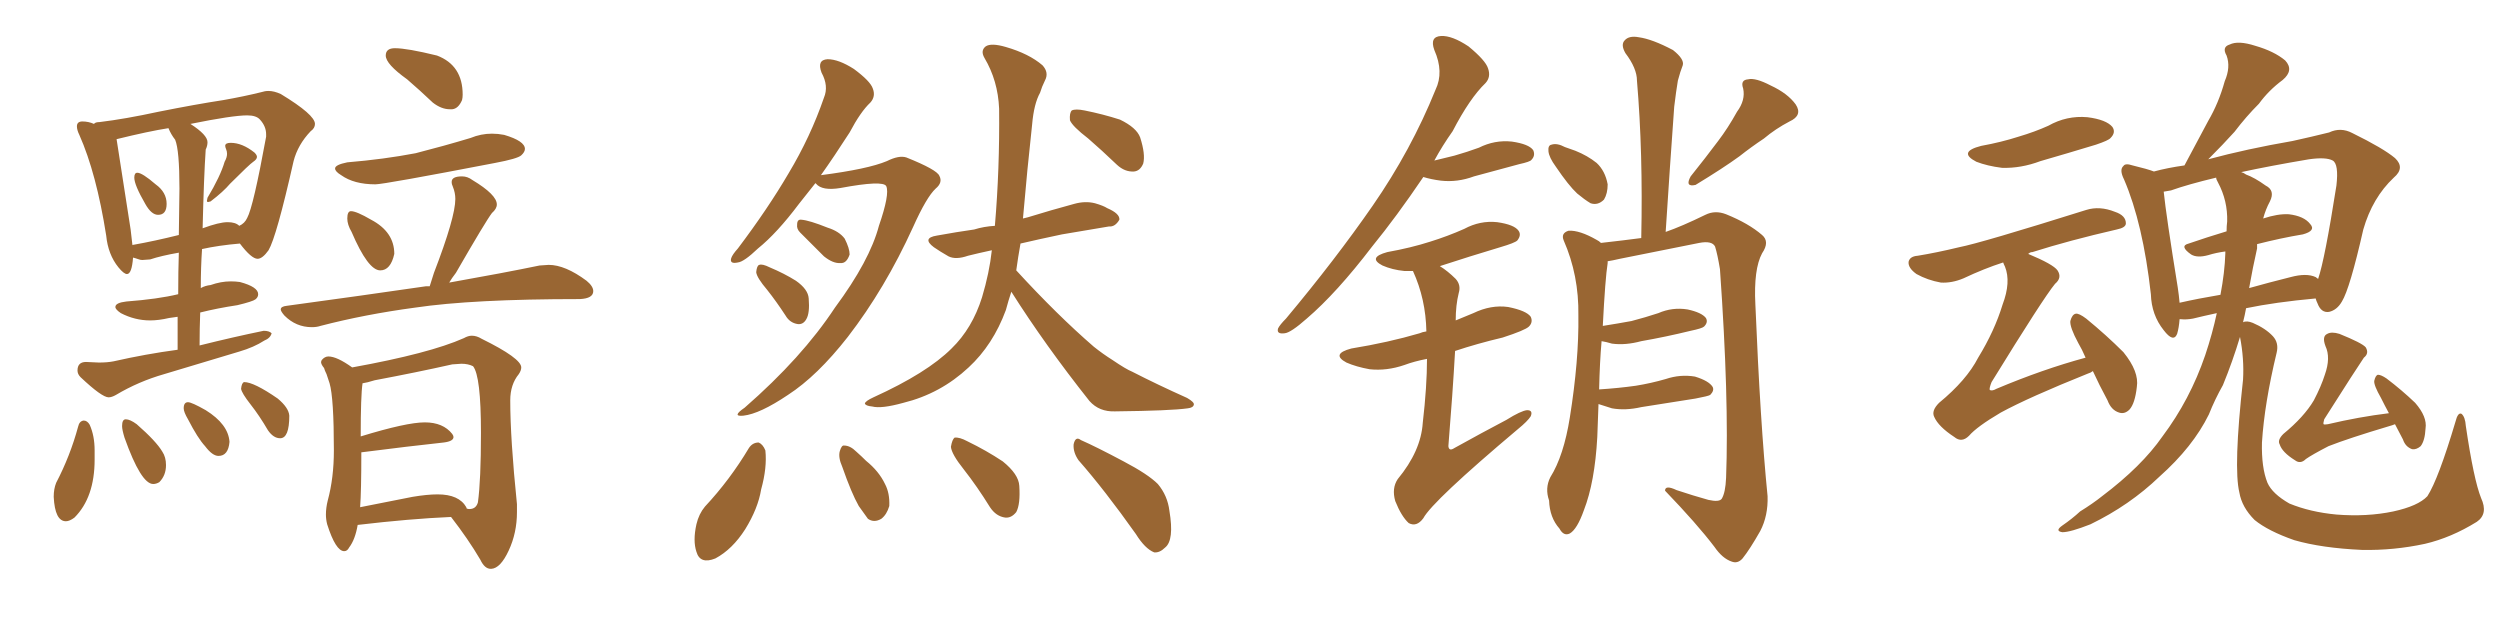 <svg xmlns="http://www.w3.org/2000/svg" xmlns:xlink="http://www.w3.org/1999/xlink" width="600" height="150"><path fill="#996633" padding="10" d="M37.94 51.56L37.94 51.56Q36.33 51.56 34.86 48.93L34.86 48.93Q32.23 44.38 32.23 42.63L32.23 42.63Q32.23 41.46 32.96 41.46L32.96 41.46Q34.13 41.46 37.35 44.24L37.35 44.24Q39.99 46.14 39.99 48.93L39.99 48.93Q39.99 51.56 37.94 51.56ZM50.54 48.34L49.95 48.49Q49.66 48.49 49.66 48.19L49.66 48.19L49.80 47.46Q52.88 42.33 53.91 38.82L53.91 38.82Q54.49 37.79 54.49 36.91L54.49 36.91Q54.49 36.33 54.27 35.82Q54.05 35.30 54.05 35.01L54.05 35.01Q54.05 34.28 55.37 34.28L55.37 34.28Q58.15 34.28 61.08 36.62L61.08 36.62Q61.67 37.21 61.67 37.65L61.67 37.65Q61.67 38.23 60.79 38.82Q59.91 39.40 55.22 44.09L55.22 44.09Q53.61 46.00 50.54 48.34L50.54 48.34ZM26.07 95.36L26.07 95.36Q24.46 95.36 19.34 90.53L19.34 90.53Q18.60 89.79 18.60 88.92L18.60 88.92Q18.60 86.87 20.65 86.87L20.65 86.87L23.73 87.01Q25.78 87.01 27.25 86.72L27.25 86.72Q35.01 84.96 42.63 83.94L42.63 83.94L42.63 76.03L40.58 76.32Q38.09 76.90 36.04 76.90L36.04 76.90Q32.37 76.90 29.00 75.15L29.00 75.15Q27.69 74.27 27.69 73.68L27.69 73.68Q27.69 72.66 30.32 72.36L30.32 72.36Q37.94 71.78 42.77 70.61L42.77 70.61Q42.77 65.04 42.92 60.64L42.92 60.64Q38.67 61.38 36.04 62.26L36.04 62.26L34.13 62.40Q33.69 62.40 33.11 62.18Q32.52 61.96 31.93 61.82L31.93 61.82Q31.64 65.77 30.47 65.77L30.47 65.77Q29.74 65.77 28.42 64.16L28.42 64.16Q25.93 61.08 25.49 56.54L25.49 56.54Q23.14 41.60 19.04 32.37L19.04 32.37Q18.46 31.20 18.46 30.32L18.46 30.32Q18.46 29.15 19.78 29.15L19.78 29.15Q21.24 29.15 22.56 29.74L22.56 29.74Q22.85 29.30 23.88 29.30L23.88 29.30Q30.03 28.56 38.09 26.81L38.09 26.81Q46.88 25.05 53.61 24.02L53.61 24.02Q58.59 23.14 62.70 22.12L62.70 22.12Q63.57 21.83 64.45 21.83L64.45 21.83Q65.77 21.83 67.38 22.56L67.38 22.56Q75.59 27.54 75.59 29.74L75.59 29.74Q75.59 30.76 74.56 31.49L74.56 31.49Q71.48 34.72 70.46 38.67L70.46 38.67Q66.36 56.84 64.45 60.06L64.45 60.06Q62.99 62.11 61.82 62.11L61.82 62.11Q60.35 62.11 57.57 58.45L57.57 58.45Q52.44 58.89 48.49 59.77L48.49 59.77Q48.19 64.16 48.19 69.14L48.19 69.14Q49.22 68.55 50.54 68.41L50.54 68.41Q53.03 67.53 55.37 67.53L55.37 67.53Q56.54 67.53 57.57 67.68L57.57 67.68Q61.96 68.85 61.96 70.61L61.96 70.61Q61.96 71.34 61.30 71.85Q60.64 72.36 56.98 73.24L56.98 73.24Q52.15 73.97 48.05 75L48.05 75Q47.90 78.81 47.90 82.91L47.90 82.91Q56.10 80.86 63.28 79.39L63.28 79.39Q64.60 79.39 65.19 79.98L65.19 79.98Q64.89 81.15 63.43 81.74L63.43 81.74Q60.94 83.35 57.42 84.38L57.42 84.38L39.40 89.79Q33.25 91.55 27.83 94.78L27.83 94.78Q26.81 95.36 26.07 95.36ZM31.35 55.08L31.79 58.89Q31.79 58.74 32.08 58.74L32.08 58.74Q37.06 57.86 42.92 56.40L42.92 56.40L43.07 45.26Q43.07 36.04 42.04 33.54L42.04 33.54Q41.02 32.23 40.43 30.76L40.43 30.76Q35.74 31.49 27.98 33.40L27.98 33.40L31.35 55.08ZM48.63 54.79L48.63 54.79Q52.59 53.32 54.64 53.32L54.64 53.32Q56.54 53.32 57.42 54.20L57.42 54.20Q58.74 53.61 59.33 52.29L59.33 52.29Q60.79 49.66 63.87 32.81L63.87 32.81L63.87 32.23Q63.87 30.32 62.40 28.71L62.40 28.71Q61.52 27.69 59.33 27.69L59.33 27.69Q55.81 27.69 45.70 29.74L45.70 29.74Q49.80 32.37 49.80 34.13L49.80 34.13Q49.80 35.01 49.37 35.89L49.37 35.89Q48.93 42.33 48.63 54.79ZM15.82 125.10L15.82 125.10Q13.18 125.10 12.89 119.24L12.89 119.24Q12.89 117.33 13.48 115.87L13.48 115.87Q16.85 109.42 18.75 102.39L18.75 102.39Q19.04 101.07 20.07 100.93L20.07 100.93Q20.95 100.93 21.53 101.95L21.53 101.95Q22.71 104.59 22.71 108.11L22.71 108.11L22.71 110.30Q22.71 119.38 17.87 124.22L17.87 124.22Q16.70 125.10 15.82 125.10ZM36.77 116.16L36.77 116.16Q33.84 116.16 29.88 105.03L29.88 105.03Q29.30 103.13 29.30 102.25L29.30 102.25Q29.30 100.63 30.18 100.63L30.18 100.63Q31.20 100.63 32.81 101.81L32.81 101.81Q37.50 105.91 38.96 108.40L38.96 108.40Q39.84 109.72 39.84 111.62L39.84 111.62Q39.84 114.11 38.23 115.72L38.23 115.72Q37.50 116.16 36.77 116.16ZM52.44 109.42L52.44 109.42Q50.98 109.42 49.22 107.08L49.22 107.08Q47.46 105.18 45.12 100.63L45.12 100.63Q44.09 98.88 44.09 98.00L44.09 98.00Q44.09 96.53 45.12 96.53L45.12 96.53Q46.00 96.53 49.37 98.44L49.37 98.44Q54.79 101.81 55.08 106.05L55.08 106.05Q54.79 109.42 52.44 109.42ZM67.24 105.18L67.24 105.18Q65.63 105.18 64.31 103.27L64.31 103.27Q62.26 99.76 60.13 97.05Q58.01 94.34 57.86 93.31L57.86 93.31Q58.01 91.85 58.59 91.70L58.59 91.70Q60.94 91.70 66.65 95.65L66.65 95.65Q69.29 97.85 69.43 99.76L69.43 99.76Q69.43 105.18 67.24 105.18ZM108.54 26.22L108.54 26.22L107.96 26.22Q105.91 26.22 103.86 24.61L103.86 24.61Q100.78 21.68 97.71 19.04L97.71 19.04Q92.58 15.38 92.58 13.33L92.58 13.33Q92.58 11.57 94.78 11.57L94.78 11.57Q97.71 11.57 104.88 13.33L104.88 13.33Q111.04 15.67 111.04 22.71L111.04 22.71Q111.04 23.44 110.89 24.02L110.89 24.02Q110.01 26.07 108.54 26.22ZM90.09 44.24L90.09 44.24Q84.96 44.24 81.88 42.04L81.88 42.04Q80.42 41.16 80.42 40.43L80.42 40.43Q80.42 39.55 83.35 38.96L83.35 38.96Q92.14 38.23 99.76 36.77L99.76 36.77Q106.64 35.01 112.94 33.11L112.94 33.11Q115.43 32.08 118.07 32.08L118.07 32.08Q119.53 32.08 121.00 32.37L121.00 32.37Q125.98 33.84 125.98 35.74L125.98 35.74Q125.98 36.47 125.10 37.28Q124.22 38.09 118.80 39.11L118.80 39.11Q92.14 44.24 90.09 44.24ZM91.26 64.89L91.26 64.89Q88.33 64.89 84.38 55.66L84.38 55.66Q83.35 53.91 83.35 52.44L83.35 52.44Q83.35 50.68 84.23 50.68L84.23 50.68Q85.55 50.68 89.06 52.73L89.06 52.73Q94.63 55.66 94.63 60.94L94.63 60.94Q93.75 64.89 91.26 64.89ZM74.85 78.52L74.85 78.52Q71.04 78.52 68.26 75.73L68.26 75.73Q67.38 74.71 67.38 74.27L67.38 74.27Q67.38 73.54 68.85 73.39L68.85 73.39Q87.16 70.90 102.25 68.70L102.25 68.70L103.13 68.70L104.15 65.48Q109.28 52.15 109.28 47.75L109.28 47.75Q109.28 46.29 108.69 44.82L108.69 44.82Q108.40 44.24 108.40 43.65L108.40 43.65Q108.40 42.33 110.89 42.33L110.89 42.33Q112.21 42.33 113.38 43.21L113.38 43.21Q119.24 46.73 119.24 49.07L119.24 49.07Q119.24 50.10 118.07 51.12L118.07 51.12Q116.60 53.03 109.42 65.48L109.42 65.48Q108.40 66.80 107.81 67.82L107.81 67.82Q121.00 65.48 129.49 63.72L129.49 63.72L131.69 63.57Q135.64 63.57 140.77 67.38L140.77 67.38Q142.38 68.70 142.38 69.87L142.38 69.87Q142.38 71.63 139.16 71.78L139.16 71.78Q113.38 71.78 99.61 73.83L99.61 73.83Q87.60 75.44 76.90 78.22L76.90 78.22Q76.03 78.52 74.85 78.52ZM117.92 136.52L117.92 136.52L117.77 136.52Q116.31 136.52 115.28 134.33L115.28 134.33Q112.35 129.35 108.25 124.07L108.25 124.07Q98.29 124.51 85.84 125.98L85.84 125.98Q85.25 129.49 83.79 131.40L83.79 131.40Q83.35 132.28 82.62 132.28L82.62 132.28Q80.57 132.28 78.52 125.83L78.52 125.83Q78.22 124.66 78.22 123.49L78.22 123.49Q78.22 121.88 78.66 120.12L78.66 120.12Q80.13 114.70 80.13 108.11L80.13 108.11Q80.13 95.51 79.10 91.99L79.10 91.99L78.37 89.79Q77.93 88.92 77.78 88.33L77.78 88.33Q77.05 87.45 77.05 86.87L77.05 86.87L77.20 86.43Q77.93 85.55 78.81 85.55L78.81 85.55Q80.86 85.55 84.52 88.18L84.52 88.18Q103.13 84.81 111.33 81.15L111.33 81.15Q112.35 80.57 113.23 80.57L113.23 80.57Q114.40 80.57 115.58 81.30L115.58 81.30Q125.10 85.99 125.10 88.18L125.10 88.18Q125.10 88.92 124.51 89.79L124.51 89.79Q122.46 92.29 122.46 96.09L122.46 96.09Q122.46 105.32 124.07 121.00L124.07 121.00L124.07 122.90Q124.07 127.88 122.09 132.13Q120.12 136.38 117.92 136.52ZM112.65 122.17L112.65 122.17Q114.26 122.17 114.70 120.56L114.70 120.56Q115.43 115.28 115.43 103.86L115.43 103.86Q115.43 90.23 113.53 87.89L113.53 87.89Q112.35 87.30 110.74 87.30L110.74 87.30L108.54 87.45Q100.05 89.36 89.94 91.26L89.94 91.26Q88.04 91.85 87.01 91.99L87.01 91.99Q86.57 94.92 86.57 104.74L86.57 104.74Q97.56 101.37 101.95 101.37L101.95 101.37Q106.35 101.37 108.54 104.15L108.54 104.15Q108.84 104.59 108.84 104.88L108.84 104.88Q108.84 105.91 106.49 106.20L106.49 106.20Q98.29 107.08 86.87 108.54L86.87 108.54L86.72 108.54Q86.72 117.92 86.43 121.73L86.43 121.73L99.02 119.24Q102.54 118.65 105.03 118.65L105.03 118.65Q110.16 118.65 111.91 121.73L111.91 121.73Q111.91 122.02 112.13 122.09Q112.35 122.17 112.65 122.17ZM195.70 43.95L195.70 43.95Q193.65 46.58 191.75 48.93L191.75 48.93Q186.47 55.96 181.93 59.62L181.93 59.62Q178.56 62.84 177.10 62.99L177.10 62.99Q175.05 63.43 175.49 61.96L175.49 61.96Q175.78 61.08 177.10 59.62L177.10 59.62Q184.28 50.10 189.26 41.60L189.26 41.60Q194.53 32.81 197.75 23.44L197.75 23.44Q198.93 20.65 197.17 17.43L197.17 17.43Q196.00 14.36 198.63 14.21L198.63 14.21Q201.27 14.21 204.93 16.55L204.93 16.55Q208.89 19.48 209.47 21.24L209.47 21.24Q210.21 23.14 208.89 24.61L208.89 24.61Q206.54 26.81 203.91 31.79L203.91 31.79Q200.24 37.50 197.02 42.04L197.02 42.04Q208.30 40.58 212.84 38.67L212.84 38.67Q215.77 37.21 217.53 37.79L217.53 37.79Q224.85 40.72 225.44 42.19L225.44 42.19Q226.32 43.80 224.56 45.26L224.56 45.26Q222.36 47.31 219.14 54.49L219.14 54.49Q212.40 69.29 203.47 80.86L203.47 80.86Q196.14 90.23 189.11 94.78L189.11 94.78Q182.37 99.32 178.42 99.76L178.42 99.76Q175.49 100.05 178.71 97.85L178.71 97.85Q192.48 85.84 200.39 73.83L200.39 73.83Q208.74 62.55 210.94 54.20L210.94 54.20Q213.57 46.58 212.70 44.68L212.70 44.68Q211.96 43.21 201.71 45.12L201.71 45.12Q197.31 45.85 195.85 44.09L195.85 44.09Q195.70 43.95 195.70 43.95ZM192.04 55.81L192.04 55.81Q191.16 54.93 191.31 53.91L191.31 53.91Q191.31 52.59 192.33 52.73L192.33 52.73Q194.24 52.88 198.63 54.64L198.63 54.64Q201.42 55.52 202.73 57.28L202.73 57.28Q203.91 59.62 203.91 61.08L203.91 61.08Q203.17 63.28 201.71 63.13L201.71 63.13Q199.95 63.28 197.75 61.52L197.75 61.52Q194.82 58.59 192.04 55.81ZM184.13 69.58L184.13 69.58Q181.64 66.65 181.49 65.33L181.49 65.33Q181.64 63.72 182.23 63.57L182.23 63.57Q182.96 63.28 184.72 64.16L184.72 64.16Q188.23 65.63 191.02 67.38L191.02 67.38Q193.95 69.43 194.09 71.63L194.09 71.63Q194.38 75.15 193.51 76.61L193.51 76.61Q192.77 77.93 191.46 77.78L191.46 77.78Q189.55 77.49 188.53 75.73L188.53 75.73Q186.33 72.36 184.13 69.58ZM261.18 33.25L261.18 33.25Q257.37 30.32 256.79 28.86L256.79 28.86Q256.64 27.10 257.23 26.51L257.23 26.51Q258.11 26.07 260.30 26.51L260.30 26.51Q264.70 27.39 268.80 28.71L268.80 28.71Q272.75 30.62 273.63 32.96L273.63 32.96Q274.95 37.06 274.37 39.26L274.37 39.26Q273.63 41.02 272.17 41.16L272.17 41.16Q269.97 41.31 268.07 39.55L268.07 39.55Q264.40 36.04 261.18 33.25ZM242.72 70.02L242.72 70.02Q241.99 72.22 241.41 74.41L241.41 74.41Q238.33 82.76 232.47 88.18L232.47 88.18Q225.73 94.48 216.80 96.68L216.80 96.68Q211.52 98.14 209.33 97.56L209.33 97.56Q207.71 97.41 207.57 96.83L207.57 96.83Q207.71 96.24 209.62 95.36L209.62 95.36Q222.51 89.50 228.37 83.64L228.37 83.64Q233.35 78.81 235.69 71.34L235.69 71.34Q237.45 65.48 238.04 60.06L238.04 60.06Q234.67 60.79 232.32 61.38L232.32 61.38Q229.39 62.40 227.64 61.52L227.64 61.52Q225.59 60.35 224.12 59.33L224.12 59.33Q221.19 57.13 224.85 56.54L224.85 56.54Q229.69 55.66 233.79 55.08L233.79 55.08Q236.13 54.35 238.77 54.20L238.77 54.20Q239.94 40.58 239.79 26.07L239.79 26.07Q239.50 19.34 236.28 13.92L236.28 13.92Q235.25 12.16 236.57 11.13L236.57 11.13Q237.89 10.25 241.41 11.28L241.41 11.28Q246.97 12.89 250.20 15.67L250.20 15.67Q251.81 17.43 250.78 19.34L250.78 19.34Q250.05 20.80 249.61 22.27L249.61 22.27Q248.14 24.90 247.71 29.88L247.71 29.88Q246.53 40.58 245.51 52.44L245.51 52.44Q246.09 52.29 246.68 52.15L246.68 52.15Q252.39 50.39 257.81 48.93L257.81 48.93Q260.45 48.19 262.79 48.78L262.79 48.78Q264.84 49.37 265.72 49.95L265.72 49.95Q268.80 51.27 268.65 52.73L268.65 52.73Q267.63 54.49 266.16 54.35L266.16 54.35Q261.18 55.22 254.88 56.25L254.88 56.25Q249.32 57.42 244.92 58.45L244.92 58.45Q244.34 61.67 243.90 64.89L243.90 64.89Q253.71 75.59 262.50 83.20L262.50 83.20Q264.70 84.96 267.04 86.43L267.04 86.43Q270.26 88.62 271.73 89.21L271.73 89.21Q277.73 92.29 284.91 95.51L284.91 95.51Q286.67 96.53 286.52 97.12L286.52 97.12Q286.38 97.85 285.06 98.00L285.06 98.00Q280.96 98.58 267.63 98.73L267.63 98.73Q263.82 98.88 261.47 96.24L261.47 96.24Q250.78 82.76 242.72 70.02ZM179.74 107.52L179.74 107.52Q180.62 106.20 182.08 106.20L182.08 106.20Q183.11 106.64 183.69 108.11L183.69 108.11Q184.13 112.21 182.67 117.48L182.67 117.48Q181.93 122.02 178.86 127.00L178.86 127.00Q175.78 131.84 171.68 134.03L171.68 134.03Q168.02 135.50 167.14 132.42L167.14 132.42Q166.26 129.79 167.14 125.83L167.14 125.83Q167.72 123.34 169.19 121.58L169.19 121.58Q175.20 115.14 179.74 107.52ZM202.15 112.06L202.15 112.06Q201.12 109.72 201.56 108.25L201.56 108.25Q202.00 106.79 202.59 106.93L202.59 106.93Q204.05 106.93 205.52 108.40L205.52 108.40Q206.84 109.57 207.86 110.60L207.86 110.60Q210.94 113.09 212.40 116.16L212.40 116.16Q213.57 118.36 213.43 121.44L213.43 121.44Q212.84 123.49 211.52 124.51L211.52 124.51Q209.77 125.54 208.30 124.51L208.30 124.51Q207.42 123.34 206.10 121.44L206.10 121.44Q204.35 118.36 202.15 112.06ZM231.30 112.65L231.30 112.65Q228.37 108.98 228.22 107.23L228.22 107.23Q228.52 105.47 229.10 105.03L229.10 105.03Q230.27 104.88 232.18 105.91L232.18 105.91Q236.72 108.11 240.67 110.74L240.67 110.74Q244.48 113.82 244.63 116.60L244.63 116.60Q244.92 121.00 243.90 122.90L243.90 122.90Q242.72 124.37 241.26 124.22L241.26 124.22Q239.06 123.93 237.60 121.73L237.60 121.73Q234.52 116.75 231.30 112.65ZM258.84 110.45L258.84 110.45L258.84 110.45Q257.52 108.54 257.67 106.64L257.67 106.64Q258.11 104.59 259.42 105.62L259.42 105.62Q263.09 107.23 269.68 110.74L269.68 110.74Q275.54 113.82 277.88 116.16L277.88 116.16Q280.22 118.95 280.66 122.61L280.66 122.61Q281.84 129.64 279.64 131.40L279.64 131.40Q278.32 132.71 277.00 132.57L277.00 132.57Q274.80 131.69 272.61 128.17L272.61 128.17Q265.14 117.63 258.84 110.45ZM341.60 42.48L341.60 42.48Q335.16 52.00 329.30 59.18L329.30 59.18Q320.80 70.31 313.62 76.46L313.62 76.46Q309.81 79.83 308.35 79.98L308.35 79.98Q306.30 80.27 306.74 78.81L306.74 78.81Q307.18 77.93 308.64 76.46L308.64 76.46Q320.51 62.26 329.44 49.37L329.44 49.37Q338.67 36.04 344.53 21.53L344.53 21.53Q346.58 17.29 344.24 12.01L344.24 12.01Q343.07 8.79 345.85 8.64L345.85 8.64Q348.49 8.50 352.44 11.13L352.44 11.13Q356.54 14.50 357.13 16.41L357.13 16.41Q357.86 18.46 356.54 19.92L356.54 19.92Q352.73 23.58 348.63 31.49L348.63 31.49Q346.14 35.01 344.24 38.53L344.24 38.53Q346.73 37.94 349.07 37.35L349.07 37.35Q352.15 36.47 354.93 35.45L354.93 35.45Q358.74 33.54 362.84 33.98L362.84 33.98Q366.94 34.57 367.97 36.04L367.97 36.04Q368.55 37.35 367.53 38.38L367.53 38.38Q367.24 38.82 364.60 39.40L364.60 39.40Q359.18 40.87 353.76 42.33L353.76 42.33Q349.80 43.80 345.85 43.36L345.85 43.36Q343.51 43.07 341.60 42.48ZM342.48 86.13L342.48 86.13Q339.40 86.72 337.06 87.60L337.06 87.60Q332.81 89.06 328.71 88.62L328.71 88.62Q325.49 88.04 323.14 87.01L323.14 87.01Q319.34 84.96 324.32 83.64L324.32 83.64Q333.25 82.18 340.72 79.98L340.72 79.98Q341.31 79.69 342.33 79.54L342.33 79.54Q342.19 71.78 339.11 65.04L339.11 65.04Q337.94 65.04 337.06 65.04L337.06 65.04Q334.13 64.75 331.79 63.72L331.79 63.72Q328.13 61.82 332.96 60.50L332.96 60.50Q338.67 59.47 343.21 58.01L343.21 58.01Q347.46 56.69 351.42 54.93L351.42 54.93Q355.22 52.88 359.33 53.32L359.33 53.32Q363.43 53.91 364.45 55.37L364.45 55.37Q365.19 56.40 364.16 57.71L364.16 57.71Q363.57 58.30 360.06 59.33L360.06 59.33Q352.73 61.52 345.56 63.87L345.56 63.87Q347.46 65.04 349.37 66.94L349.37 66.94Q350.68 68.41 350.10 70.31L350.10 70.31Q349.37 73.24 349.37 76.90L349.37 76.90Q351.42 76.03 353.61 75.15L353.61 75.15Q357.86 73.10 361.96 73.68L361.96 73.68Q366.36 74.56 367.38 76.03L367.38 76.03Q367.97 77.34 366.94 78.37L366.94 78.37Q366.06 79.25 360.64 81.01L360.64 81.01Q354.49 82.47 349.22 84.23L349.22 84.23Q348.63 94.63 347.61 107.08L347.61 107.08Q347.75 108.40 349.07 107.52L349.07 107.52Q355.66 103.86 361.52 100.78L361.52 100.78Q365.04 98.58 366.50 98.44L366.50 98.44Q367.97 98.44 367.38 99.90L367.38 99.90Q366.65 101.07 364.31 102.98L364.31 102.98Q343.80 120.26 341.60 124.37L341.60 124.37Q339.99 126.56 338.09 125.54L338.09 125.54Q336.33 123.93 334.86 120.26L334.86 120.26Q333.98 117.19 335.45 114.99L335.45 114.99Q341.02 108.25 341.46 101.51L341.46 101.51Q342.48 92.72 342.48 86.13ZM373.39 39.99L373.39 39.99Q371.78 37.79 371.63 36.33L371.63 36.33Q371.48 34.86 372.36 34.72L372.36 34.72Q373.68 34.28 375.59 35.30L375.59 35.30Q376.76 35.74 378.08 36.18L378.08 36.18Q381.01 37.35 383.20 39.11L383.20 39.11Q385.25 41.02 385.84 44.24L385.84 44.24Q385.84 46.44 384.96 47.90L384.96 47.90Q383.50 49.37 381.74 48.78L381.74 48.78Q380.27 47.90 378.52 46.44L378.52 46.44Q376.46 44.53 373.39 39.99ZM416.89 26.81L416.89 26.81Q418.95 24.02 418.36 21.24L418.36 21.24Q417.63 19.19 419.53 19.04L419.53 19.04Q421.29 18.60 424.95 20.51L424.95 20.51Q429.05 22.41 430.96 25.05L430.96 25.05Q432.71 27.69 429.49 29.15L429.49 29.15Q426.12 30.91 423.34 33.25L423.34 33.25Q420.26 35.30 417.48 37.50L417.48 37.50Q413.67 40.28 406.93 44.38L406.93 44.38Q404.30 44.97 405.76 42.33L405.76 42.33Q409.28 37.94 412.35 33.84L412.35 33.84Q414.70 30.76 416.89 26.81ZM383.64 96.97L383.64 96.97L383.64 96.97Q383.50 100.78 383.35 104.88L383.35 104.88Q382.76 115.72 380.13 122.46L380.13 122.46Q378.52 127.00 376.76 128.03L376.76 128.03Q375.29 128.76 374.27 126.86L374.27 126.86Q371.92 124.22 371.78 120.12L371.78 120.12Q370.75 117.19 372.07 114.55L372.07 114.55Q375.29 109.42 376.76 100.20L376.76 100.20Q378.96 86.43 378.81 75.73L378.81 75.73Q378.96 66.06 375.29 57.71L375.29 57.71Q374.56 55.96 376.46 55.37L376.46 55.37Q379.10 55.22 383.20 57.57L383.20 57.57Q383.79 57.86 384.23 58.30L384.23 58.30Q389.50 57.71 393.90 57.13L393.90 57.13Q394.34 36.62 392.87 19.34L392.87 19.34Q392.87 16.41 390.09 12.74L390.09 12.74Q388.92 10.69 389.94 9.67L389.94 9.67Q390.97 8.50 393.31 8.94L393.31 8.94Q396.53 9.38 401.51 12.01L401.51 12.01Q404.30 14.21 403.86 15.67L403.86 15.67Q403.27 17.14 402.69 19.34L402.69 19.34Q402.25 21.97 401.81 25.63L401.81 25.63Q400.78 39.84 399.76 55.66L399.76 55.66Q403.56 54.35 409.28 51.56L409.28 51.56Q411.62 50.39 414.26 51.42L414.26 51.42Q419.68 53.61 422.90 56.40L422.90 56.40Q424.80 58.01 422.90 60.79L422.90 60.79Q420.85 64.60 421.29 73.10L421.29 73.10Q422.46 101.51 424.22 119.09L424.22 119.09Q424.37 123.78 422.46 127.44L422.46 127.44Q419.97 131.84 418.21 134.03L418.21 134.03Q417.04 135.35 415.58 134.77L415.58 134.77Q413.38 134.03 411.47 131.25L411.47 131.25Q407.23 125.68 399.61 117.77L399.61 117.77Q399.61 116.31 402.39 117.63L402.39 117.63Q406.35 118.95 410.01 119.97L410.01 119.97Q412.65 120.56 413.23 119.68L413.23 119.68Q414.11 118.21 414.26 114.70L414.26 114.70Q414.99 95.80 412.79 64.60L412.79 64.60Q412.21 61.08 411.62 59.18L411.62 59.18Q410.89 57.71 407.81 58.30L407.81 58.30Q398.44 60.21 388.77 62.11L388.77 62.11Q386.87 62.55 385.84 62.70L385.84 62.70Q385.84 62.99 385.84 63.13L385.84 63.13Q385.25 66.80 384.67 78.22L384.67 78.22Q388.33 77.64 391.55 77.05L391.55 77.05Q394.92 76.17 398.00 75.15L398.00 75.15Q401.37 73.68 405.03 74.27L405.03 74.27Q408.40 75 409.42 76.32L409.42 76.32Q410.01 77.34 408.98 78.37L408.98 78.37Q408.54 78.81 405.76 79.39L405.76 79.39Q399.76 80.86 393.90 81.88L393.90 81.88Q390.09 82.91 386.87 82.47L386.87 82.47Q385.40 82.03 384.38 81.88L384.38 81.88Q383.94 86.87 383.79 93.46L383.79 93.46Q388.48 93.16 392.58 92.58L392.58 92.58Q396.24 91.99 399.76 90.97L399.76 90.97Q403.27 89.79 406.79 90.38L406.79 90.38Q410.16 91.41 411.04 92.87L411.04 92.87Q411.47 93.75 410.45 94.78L410.45 94.78Q410.01 95.07 406.93 95.65L406.93 95.65Q400.20 96.68 393.90 97.71L393.90 97.71Q390.09 98.58 386.87 98.00L386.87 98.00Q385.11 97.41 383.64 96.97ZM595.46 119.53L595.46 119.53Q597.22 123.34 594.43 125.24L594.43 125.24Q588.28 129.05 581.98 130.52L581.98 130.52Q574.51 132.13 566.89 131.98L566.89 131.98Q557.23 131.54 550.63 129.64L550.63 129.64Q544.34 127.44 541.11 124.80L541.11 124.80Q538.04 121.73 537.45 118.21L537.45 118.21Q535.99 112.21 538.33 91.11L538.33 91.11Q538.62 86.13 537.60 80.86L537.60 80.86Q535.84 86.72 533.50 92.43L533.50 92.43Q531.59 95.80 530.13 99.46L530.13 99.46Q526.32 107.23 518.26 114.40L518.26 114.40Q511.08 121.29 501.71 125.83L501.71 125.83Q496.88 127.73 494.97 127.73L494.97 127.73Q493.07 127.44 494.97 126.12L494.97 126.12Q497.31 124.51 499.22 122.75L499.22 122.75Q502.29 120.85 504.49 119.09L504.49 119.09Q514.01 111.91 518.99 104.74L518.99 104.74Q525.59 95.95 529.25 85.25L529.25 85.25Q531.01 79.98 532.03 75.15L532.03 75.15Q528.66 75.88 526.32 76.46L526.32 76.46Q524.71 76.76 523.39 76.61L523.39 76.61Q523.24 76.61 523.10 76.61L523.10 76.61Q522.95 78.66 522.51 80.13L522.51 80.13Q521.63 82.32 519.29 79.25L519.29 79.25Q516.36 75.59 516.21 70.61L516.21 70.61Q514.31 53.61 509.77 43.07L509.77 43.07Q508.59 40.72 509.62 39.84L509.62 39.84Q510.06 39.11 511.82 39.70L511.82 39.70Q515.48 40.58 516.94 41.16L516.94 41.16Q520.17 40.28 524.27 39.70L524.27 39.70Q527.34 33.98 529.98 29.00L529.98 29.00Q532.47 24.76 533.94 19.48L533.94 19.48Q535.40 16.11 534.38 13.33L534.38 13.33Q533.20 11.28 535.11 10.69L535.11 10.69Q537.16 9.67 541.26 10.99L541.26 10.99Q545.80 12.30 548.44 14.50L548.44 14.50Q550.63 16.85 547.85 19.19L547.85 19.19Q544.48 21.68 542.14 24.90L542.14 24.90Q539.06 27.98 536.28 31.64L536.28 31.64Q533.64 34.57 529.98 38.23L529.98 38.23Q539.21 35.74 550.20 33.84L550.20 33.84Q554.88 32.81 558.98 31.79L558.98 31.79Q561.77 30.47 564.55 31.93L564.55 31.93Q572.02 35.60 574.80 37.94L574.80 37.94Q577.29 40.28 574.51 42.63L574.51 42.63Q569.38 47.46 567.19 55.08L567.19 55.08Q563.96 69.29 562.06 72.36L562.06 72.36Q560.89 74.41 558.98 74.85L558.98 74.85Q557.08 75.15 556.20 72.80L556.20 72.80Q555.91 72.22 555.76 71.63L555.76 71.63Q546.09 72.51 539.06 73.97L539.06 73.97Q538.77 75.59 538.33 77.34L538.33 77.34Q539.21 76.90 540.67 77.49L540.67 77.49Q543.75 78.81 545.51 80.71L545.51 80.71Q546.97 82.32 546.39 84.67L546.39 84.67Q543.46 96.83 542.87 106.20L542.87 106.20Q542.72 112.21 544.19 115.87L544.19 115.87Q545.36 118.51 549.46 120.85L549.46 120.85Q554.44 122.90 560.74 123.49L560.74 123.49Q568.07 124.07 574.37 122.75L574.37 122.75Q580.37 121.44 582.57 119.09L582.57 119.09Q585.21 114.99 589.31 101.22L589.31 101.22Q589.89 98.88 590.77 99.32L590.77 99.32Q591.65 100.05 591.80 102.25L591.80 102.25Q593.70 115.14 595.46 119.53ZM555.76 66.50L555.76 66.50Q556.20 66.80 556.35 66.94L556.35 66.94Q557.96 62.26 560.74 44.53L560.74 44.53Q561.33 39.40 559.86 38.53L559.86 38.53Q558.25 37.65 554.15 38.23L554.15 38.23Q544.63 39.84 537.89 41.31L537.89 41.31Q538.48 41.46 539.06 41.89L539.06 41.89Q541.11 42.63 543.75 44.53L543.75 44.53Q546.09 45.70 544.78 48.34L544.78 48.34Q543.75 50.24 543.16 52.44L543.16 52.44Q546.68 51.27 549.32 51.42L549.32 51.42Q552.98 51.86 554.44 53.76L554.44 53.76Q555.91 55.37 552.69 56.25L552.69 56.25Q547.41 57.13 541.70 58.59L541.70 58.59Q541.70 59.03 541.70 59.62L541.70 59.62Q540.67 64.16 539.79 69.14L539.79 69.14Q544.48 67.82 549.76 66.50L549.76 66.50Q553.56 65.48 555.76 66.50ZM523.10 72.66L523.10 72.66Q527.64 71.63 532.91 70.75L532.91 70.75Q533.94 65.33 534.08 60.79L534.08 60.79Q534.08 60.50 534.08 60.35L534.08 60.35Q531.88 60.64 529.98 61.23L529.98 61.23Q527.34 61.96 525.88 61.08L525.88 61.08Q522.95 59.03 525.29 58.45L525.29 58.45Q529.54 56.98 534.38 55.52L534.38 55.52Q534.38 54.20 534.52 53.17L534.52 53.17Q534.67 48.19 532.32 43.80L532.32 43.80Q531.88 43.07 531.88 42.63L531.88 42.63Q525.15 44.24 521.04 45.70L521.04 45.70Q520.17 45.85 519.29 46.00L519.29 46.00Q519.87 51.71 522.66 68.99L522.66 68.99Q522.95 70.90 523.10 72.66ZM574.80 101.81L574.80 101.81Q574.07 102.10 573.49 102.25L573.49 102.25Q563.67 105.18 558.84 107.08L558.84 107.08Q554.88 109.13 553.42 110.16L553.42 110.16Q552.10 111.47 550.78 110.45L550.78 110.45Q547.71 108.54 547.12 106.64L547.12 106.64Q546.53 105.62 548.00 104.15L548.00 104.15Q552.98 100.05 555.32 96.09L555.32 96.09Q557.08 92.72 557.96 89.94L557.96 89.94Q559.42 85.84 558.11 83.06L558.11 83.06Q557.23 80.71 558.54 80.13L558.54 80.13Q559.57 79.54 561.47 80.13L561.47 80.13Q566.89 82.32 567.77 83.35L567.77 83.35Q568.65 84.81 567.33 85.84L567.33 85.84Q565.72 88.18 557.81 100.63L557.81 100.63Q557.52 101.66 557.67 101.81L557.67 101.81Q557.81 101.95 558.69 101.81L558.69 101.81Q566.16 100.05 573.34 99.17L573.34 99.17Q572.31 97.27 571.44 95.51L571.44 95.51Q569.68 92.43 569.82 91.41L569.82 91.41Q570.12 90.09 570.70 89.94L570.70 89.94Q571.44 89.94 572.75 90.82L572.75 90.82Q576.42 93.60 579.64 96.68L579.64 96.68Q582.57 100.05 582.13 102.83L582.13 102.83Q581.98 105.76 580.96 107.08L580.96 107.08Q579.93 107.96 578.91 107.81L578.91 107.81Q577.29 107.23 576.71 105.47L576.71 105.47Q575.68 103.56 574.80 101.81ZM475.49 35.01L475.49 35.01Q480.32 34.13 484.42 32.81L484.42 32.81Q488.38 31.64 491.60 30.18L491.60 30.18Q496.00 27.69 500.98 28.13L500.98 28.13Q505.52 28.71 506.98 30.47L506.98 30.47Q507.86 31.79 506.54 33.11L506.54 33.11Q506.10 33.69 503.03 34.72L503.03 34.72Q496.29 36.77 489.70 38.67L489.70 38.67Q485.01 40.43 480.47 40.28L480.47 40.28Q476.95 39.84 474.32 38.82L474.32 38.82Q469.78 36.47 475.49 35.01ZM500.54 85.84L500.54 85.84L500.54 85.84Q499.66 83.79 498.78 82.32L498.78 82.32Q496.73 78.52 496.88 77.05L496.88 77.05Q497.31 75.44 498.19 75.29L498.19 75.29Q498.93 75.15 500.68 76.46L500.68 76.46Q505.52 80.42 509.62 84.52L509.62 84.52Q513.43 89.21 512.84 92.87L512.84 92.87Q512.40 96.83 511.08 98.29L511.08 98.29Q509.91 99.46 508.59 99.02L508.59 99.02Q506.69 98.44 505.81 96.09L505.81 96.09Q503.76 92.29 502.29 89.06L502.29 89.06Q501.71 89.50 501.12 89.65L501.12 89.65Q486.91 95.36 480.18 99.02L480.18 99.02Q474.46 102.39 472.56 104.59L472.56 104.59Q470.80 106.35 469.04 104.88L469.04 104.88Q465.23 102.39 464.21 100.05L464.21 100.05Q463.48 98.58 465.38 96.68L465.38 96.68Q471.97 91.26 474.76 85.84L474.76 85.84Q478.71 79.39 480.62 73.10L480.62 73.10Q482.67 67.68 481.20 64.01L481.20 64.01Q480.91 63.43 480.76 62.99L480.76 62.99Q476.22 64.45 471.24 66.80L471.24 66.80Q468.46 67.97 465.82 67.82L465.82 67.82Q462.60 67.24 459.96 65.77L459.96 65.77Q457.91 64.31 458.06 62.84L458.06 62.84Q458.35 61.52 460.25 61.38L460.25 61.38Q464.79 60.64 470.21 59.33L470.21 59.33Q475.49 58.30 500.68 50.39L500.68 50.39Q503.91 49.37 507.57 50.83L507.57 50.83Q510.21 51.71 510.21 53.61L510.21 53.61Q510.21 54.64 508.01 55.08L508.01 55.08Q496.58 57.71 487.79 60.50L487.79 60.50Q487.21 60.50 486.77 60.94L486.77 60.94Q492.77 63.43 493.80 64.89L493.80 64.89Q494.97 66.65 493.21 68.12L493.21 68.12Q490.43 71.48 477.98 91.70L477.98 91.70Q477.39 93.16 477.54 93.60L477.54 93.60Q478.13 93.90 479.15 93.31L479.15 93.31Q490.28 88.62 500.54 85.84Z"/></svg>
